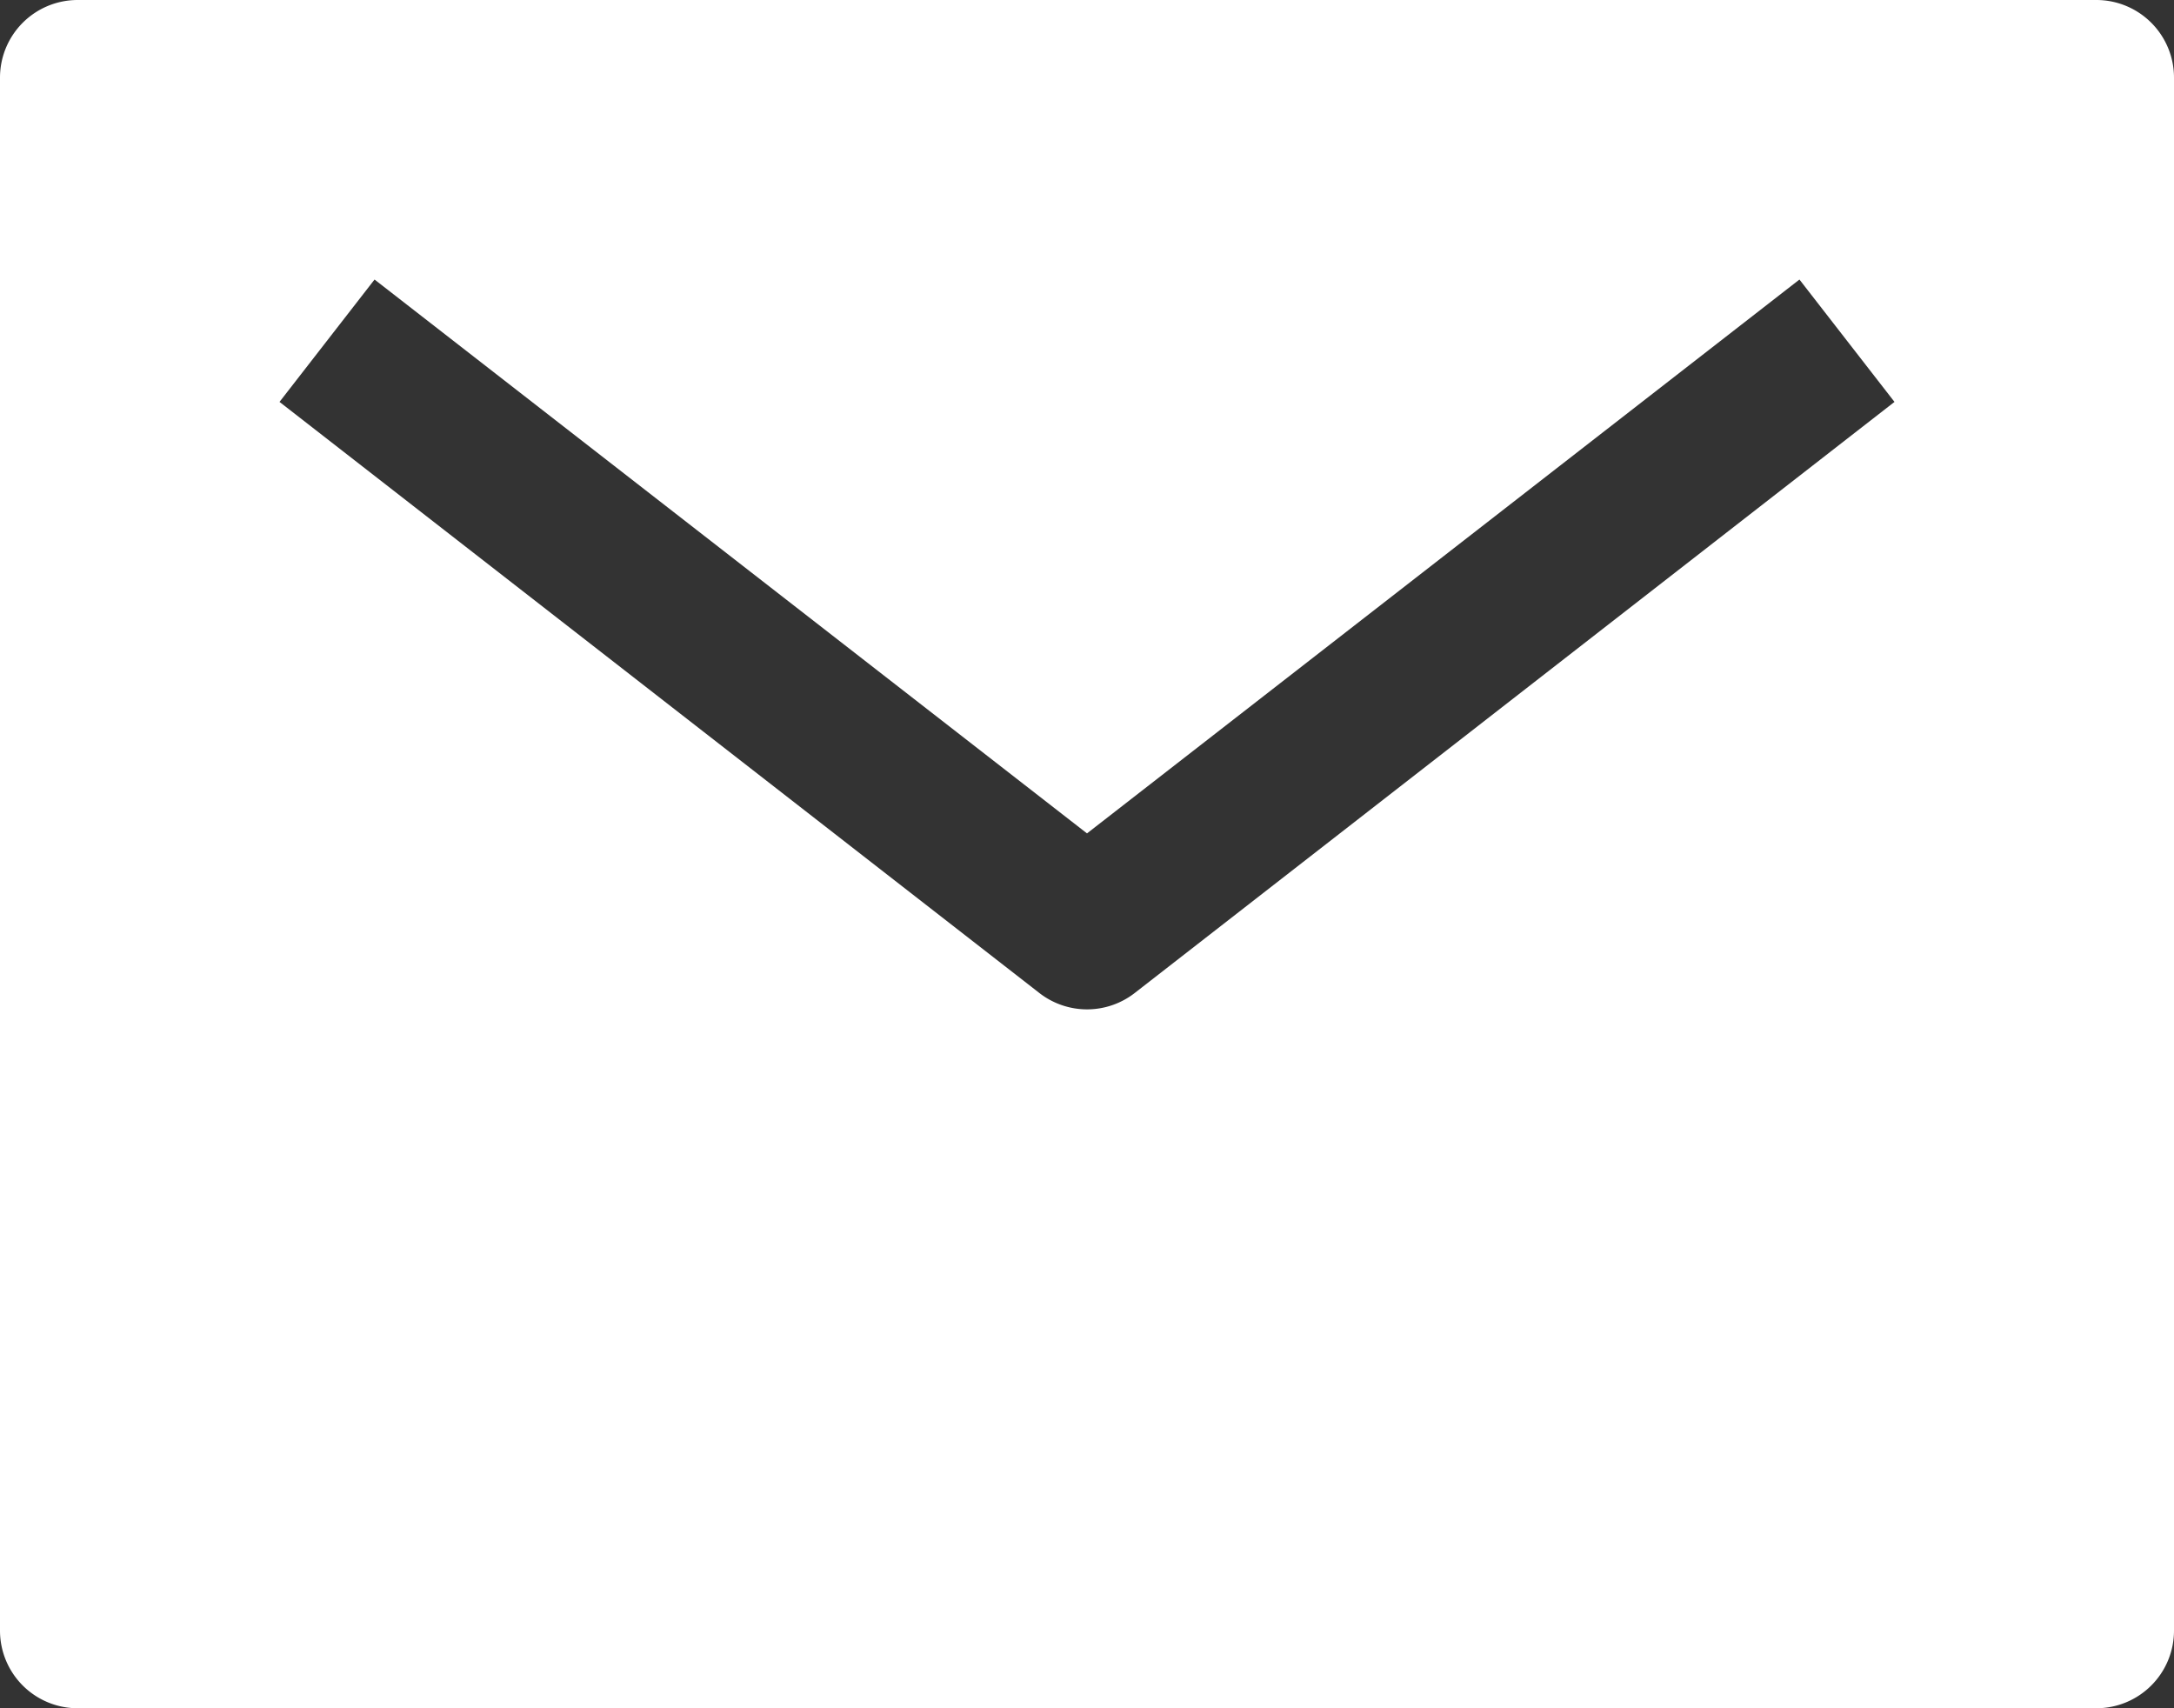 <svg xmlns="http://www.w3.org/2000/svg" xmlns:xlink="http://www.w3.org/1999/xlink" width="28" height="22" viewBox="0 0 28 22">
  <rect x="0" y="0" width="28" height="22" fill="#333333" stroke="none"/>
  <defs>
    <clipPath id="clip-icon_mail">
      <rect width="28" height="22"/>
    </clipPath>
  </defs>
  <g id="icon_mail" clip-path="url(#clip-icon_mail)">
    <g id="mail-sharp" transform="translate(-3 -7.5)">
      <path id="パス_64" data-name="パス 64" d="M30,7.5H4a1,1,0,0,0-1,1v20a1,1,0,0,0,1,1H30a1,1,0,0,0,1-1V8.5A1,1,0,0,0,30,7.5ZM17.614,20.289a1,1,0,0,1-1.227,0L6.6,12.676,7.824,11.1,17,18.233,26.176,11.1,27.4,12.676Z" fill="#fff"/>
    </g>
  </g>
</svg>
